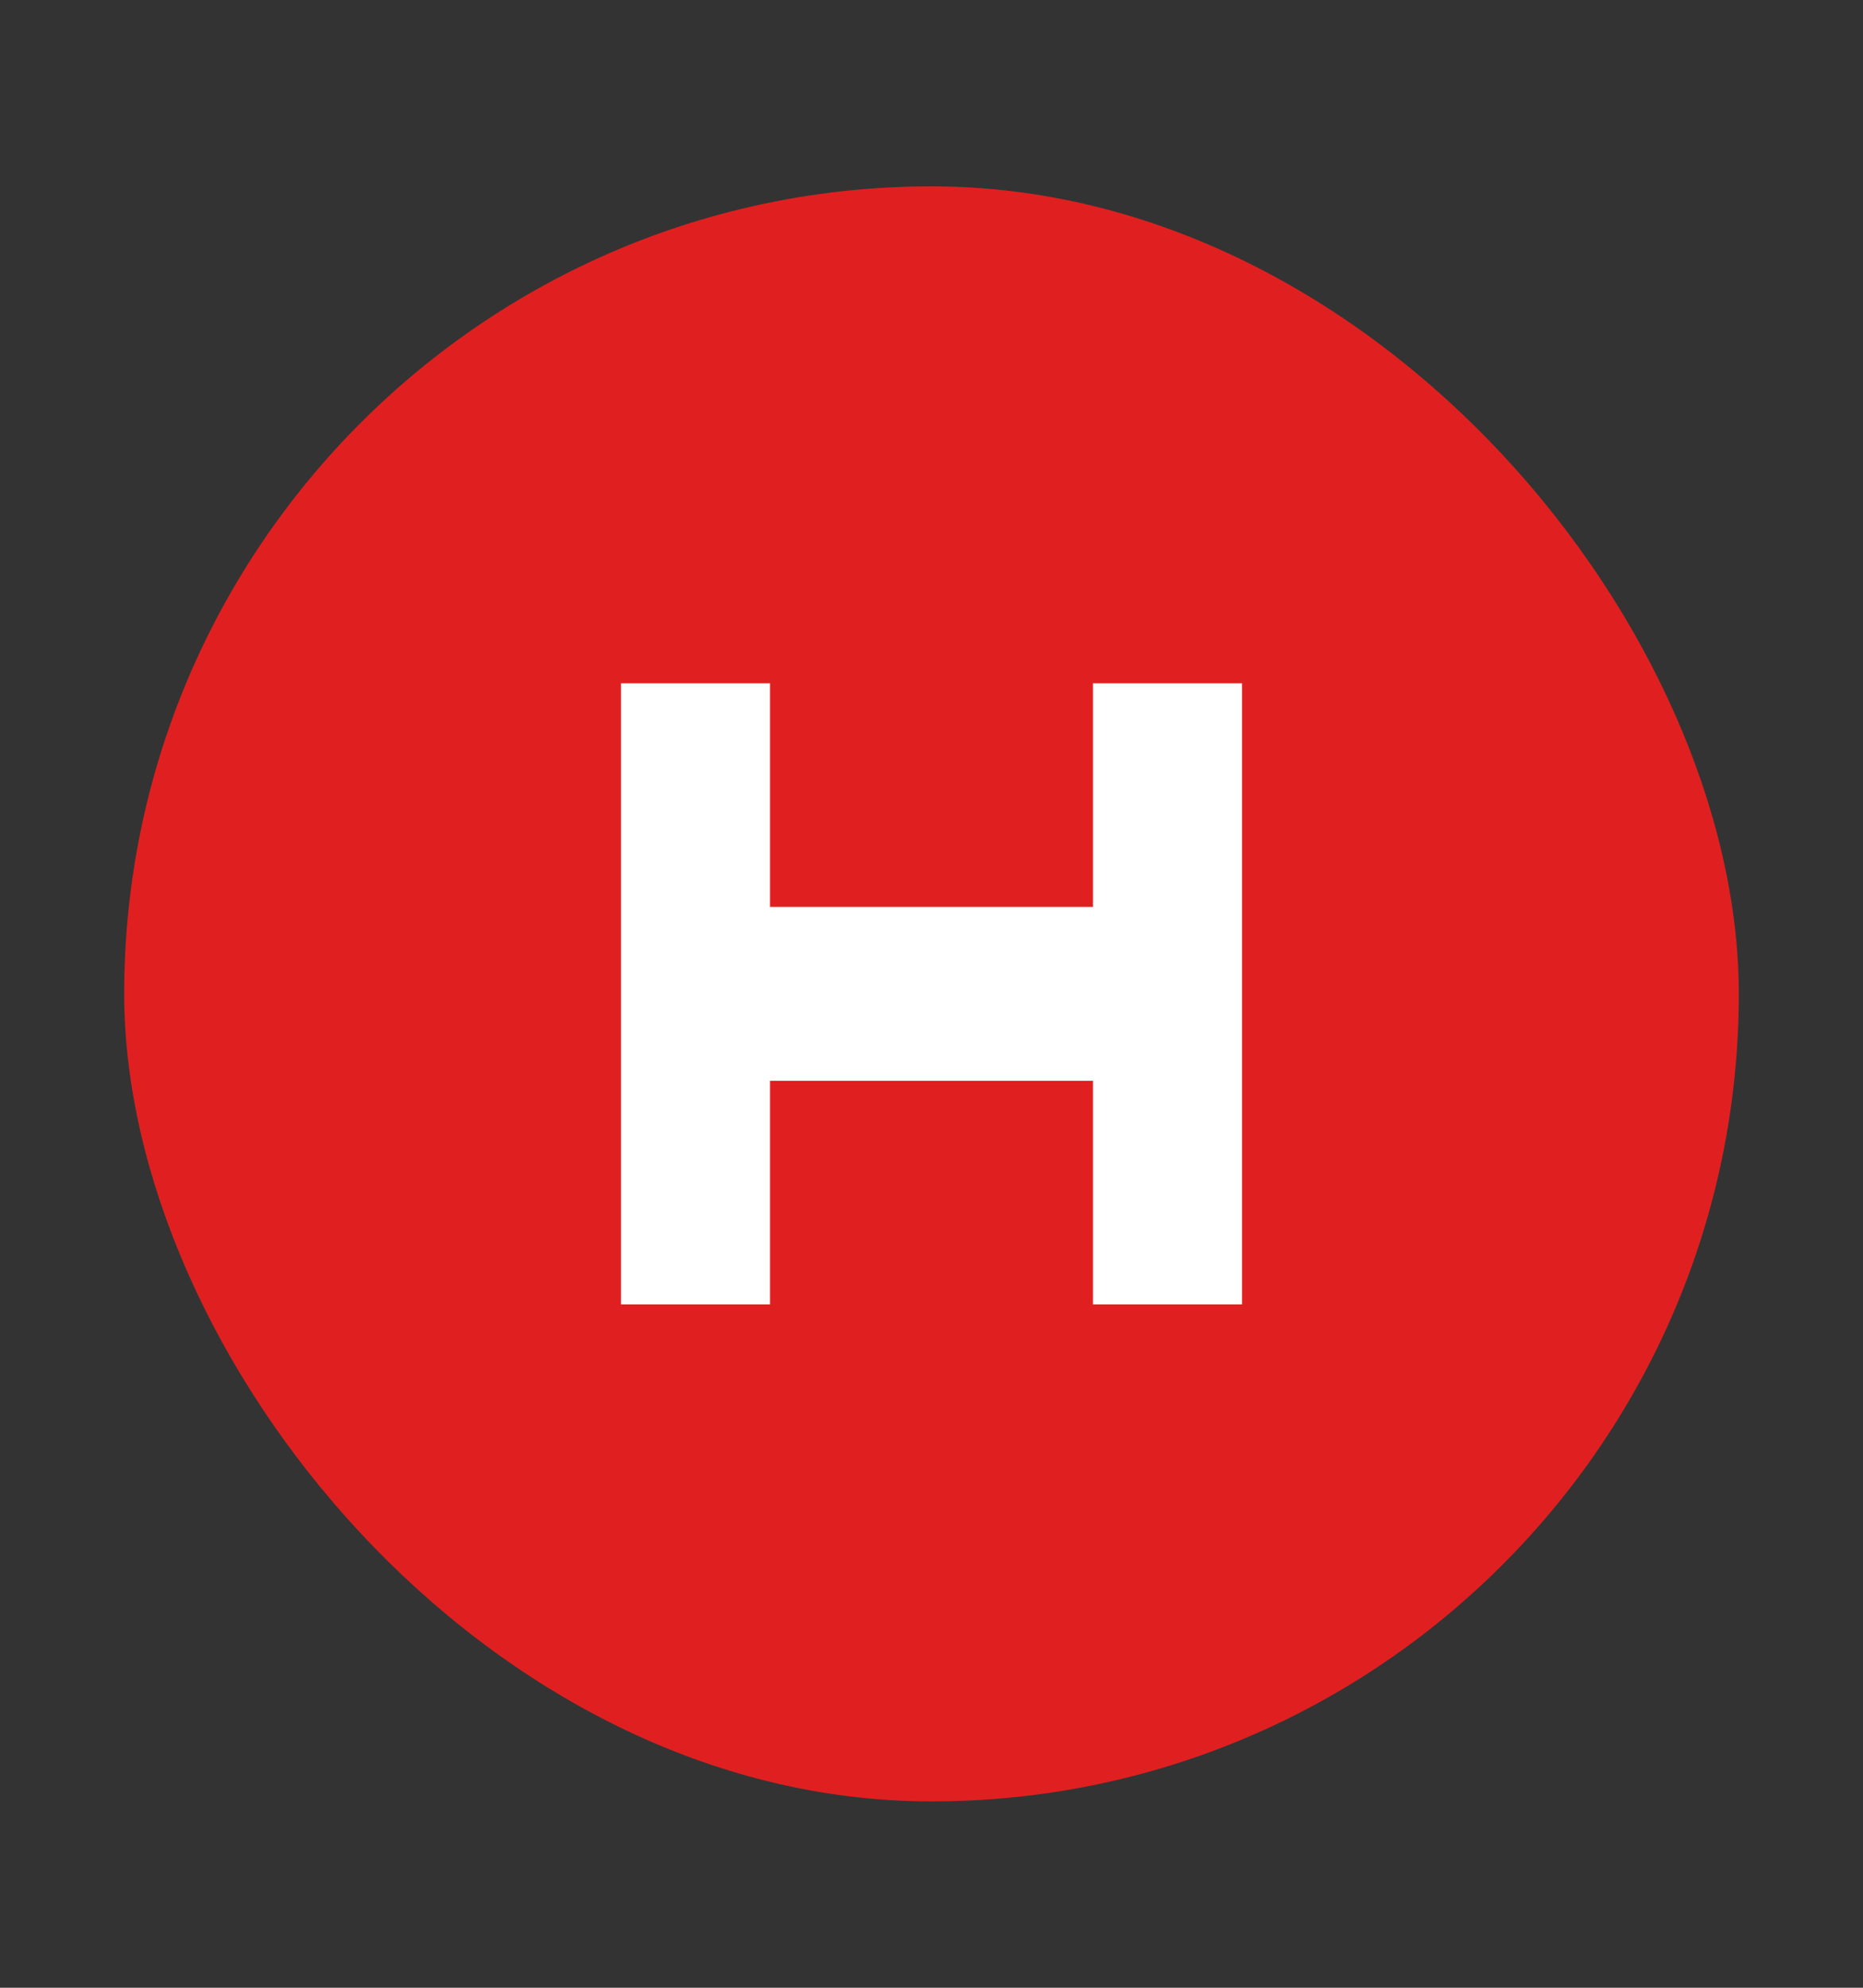 <svg width="15" height="16" viewBox="0 0 15 16" fill="none" xmlns="http://www.w3.org/2000/svg" aria-hidden="true">
    <rect x="0" y="0" width="15" height="16" fill="#333333" stroke="none"/>
    <rect x="1" y="1.5" width="13" height="13" rx="6.5" fill="#E02020"/>
    <path
            d="M5 10.5V5.5H6.2V7.3H8.8V5.5H10V10.5H8.8V8.7H6.2V10.5H5Z"
            fill="white"
    />
</svg>
